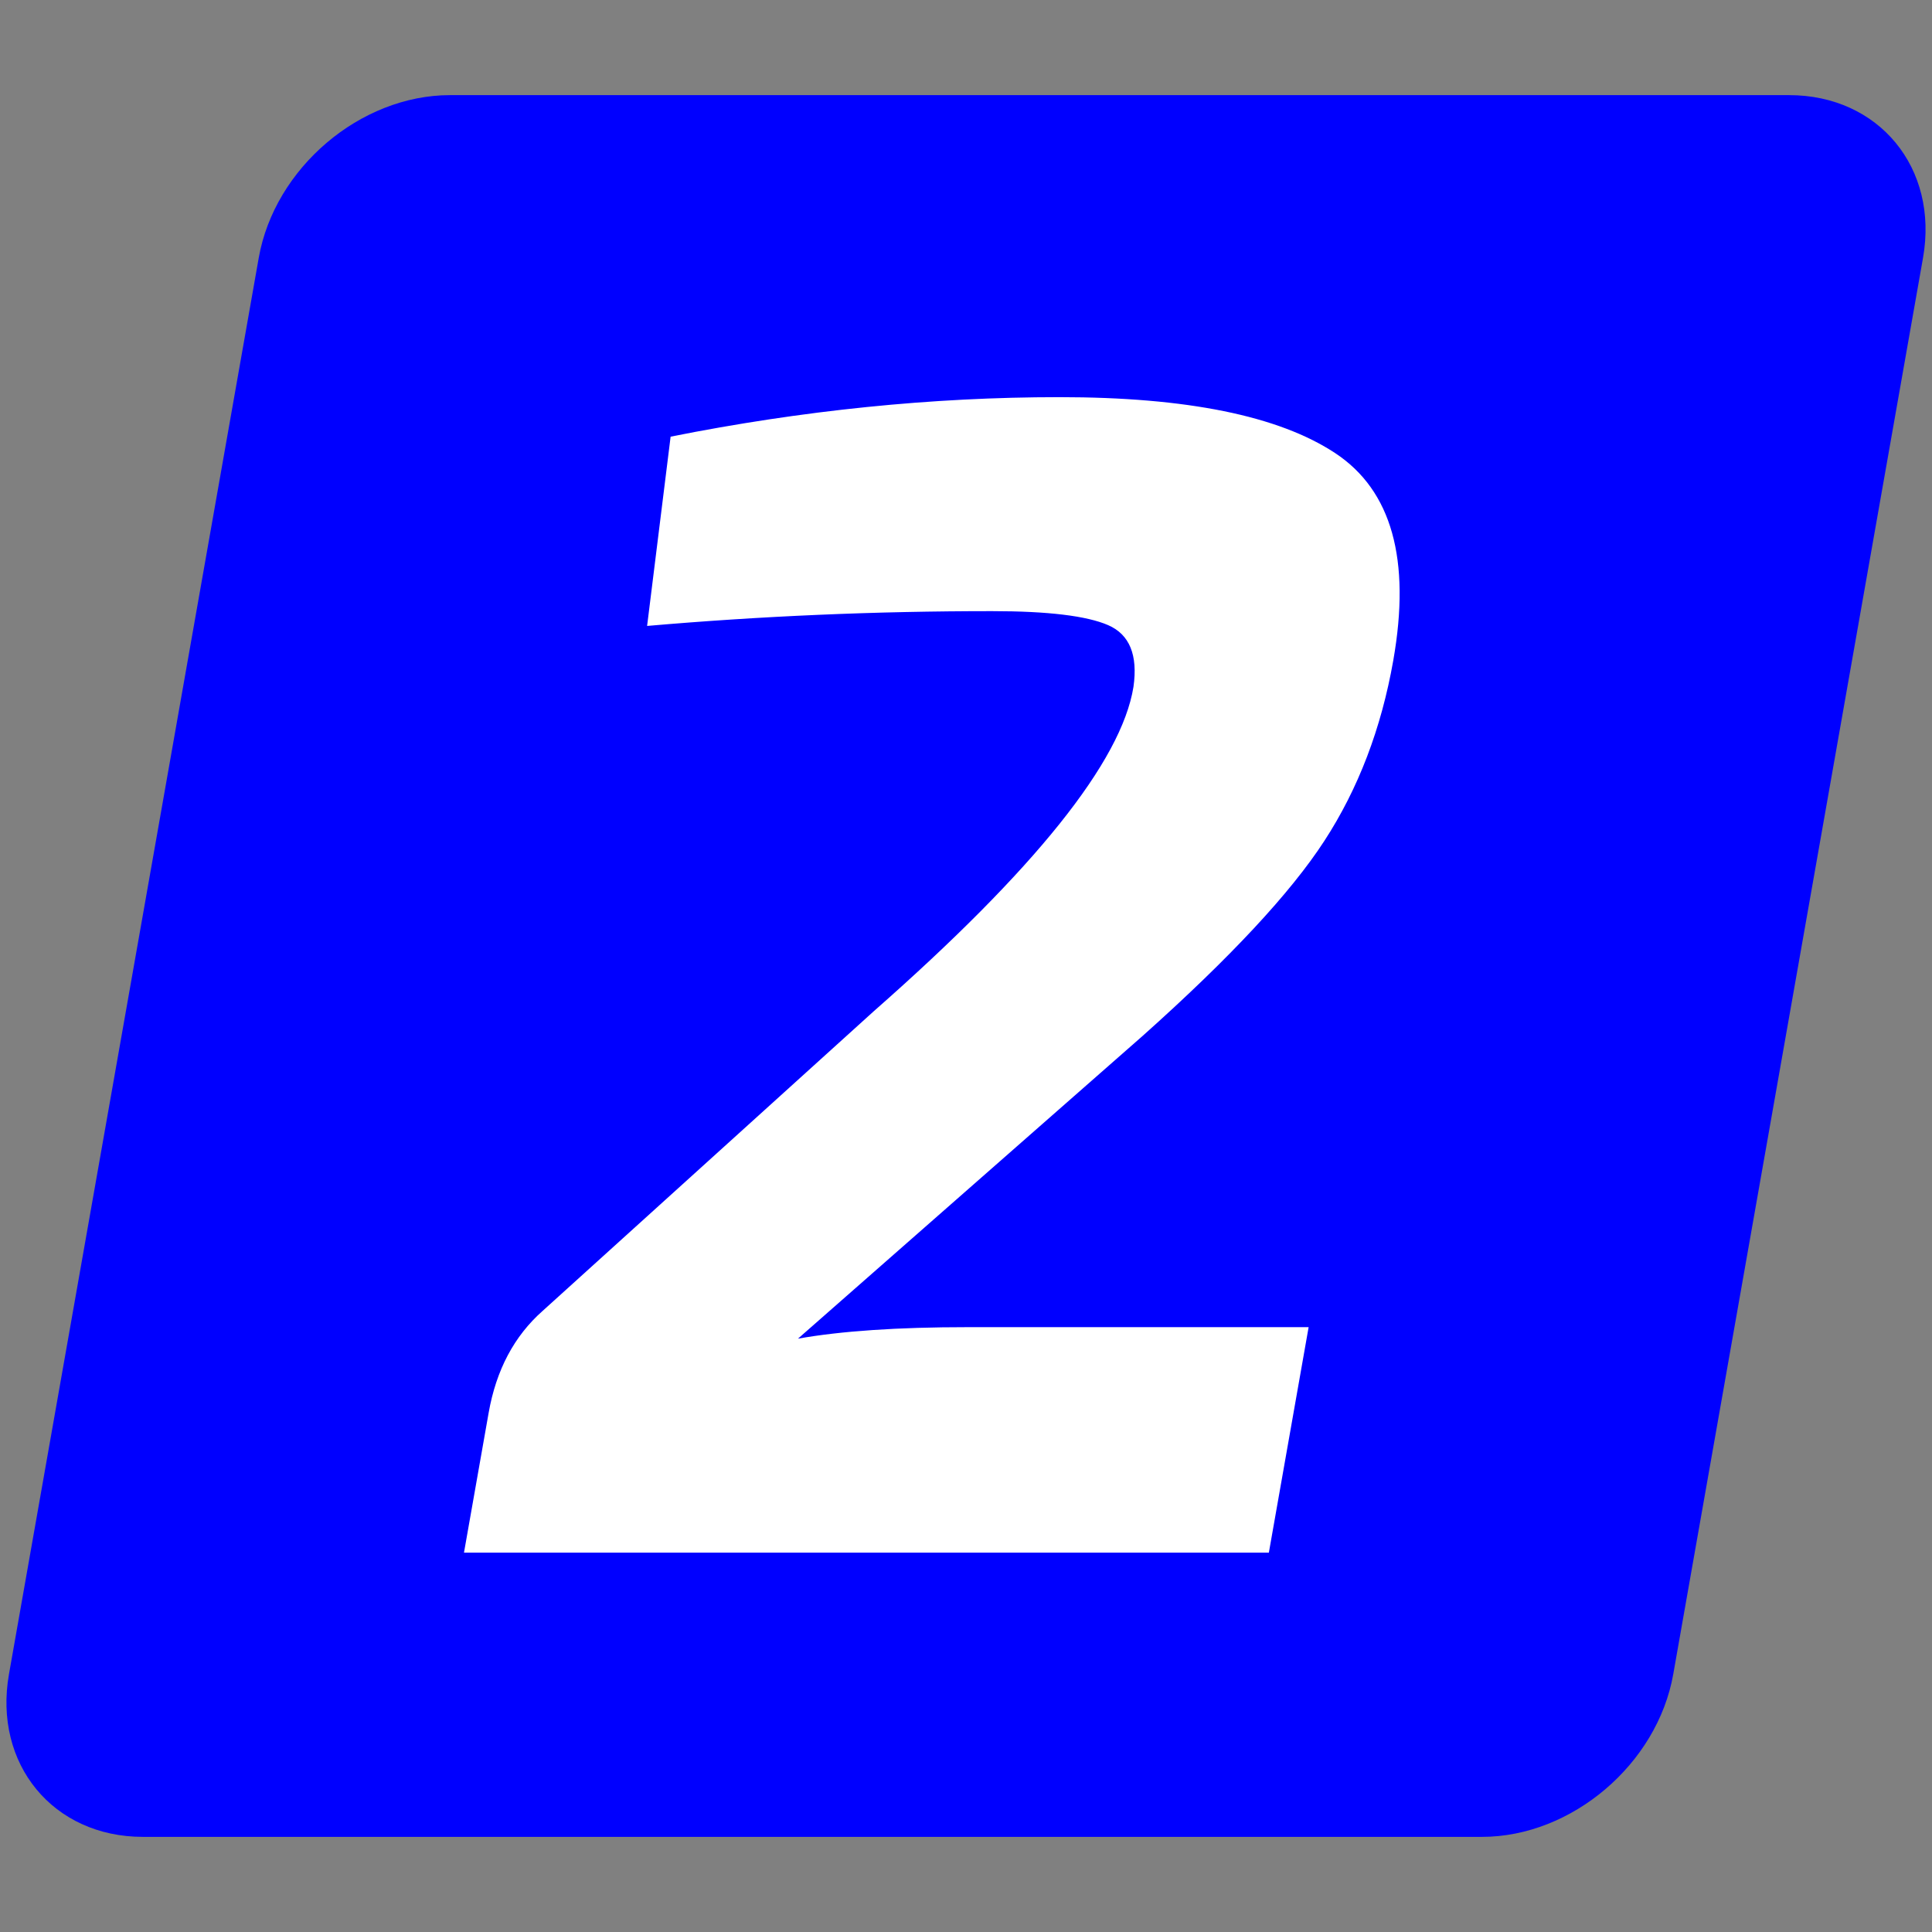 <?xml version="1.0" encoding="utf-8"?>
<!-- Generator: Adobe Illustrator 25.4.1, SVG Export Plug-In . SVG Version: 6.00 Build 0)  -->
<svg version="1.1" id="Layer_1" xmlns="http://www.w3.org/2000/svg" xmlns:xlink="http://www.w3.org/1999/xlink" x="0px" y="0px"
	 viewBox="0 0 512 512" style="enable-background:new 0 0 512 512;" xml:space="preserve">
<rect x="0" y="0" width="512" height="512" fill="#808080" stroke="none"/>
<style type="text/css">
	.st0{fill-rule:evenodd;clip-rule:evenodd;fill:#0000FF;}
	.st1{fill:#FFFFFF;}
</style>
<g id="logo_BIG">
	<g>
		<path id="_x32__00000141421660848052791580000016139575065153946803_" class="st0" d="M443.43,443.67
			c-4.2,23.82-26.9,43.12-50.71,43.12H37.89c-23.81,0-39.71-19.3-35.51-43.12L68.57,68.33c4.2-23.81,26.9-43.12,50.71-43.12h354.83
			c23.81,0,39.71,19.3,35.51,43.12L443.43,443.67z"/>
		<path id="_x32__00000173857764064664528480000006704951287829472402_" class="st1" d="M171.49,165.88l6.23-50.16
			c34.97-6.98,69.32-10.47,103.05-10.47c33.74,0,58.09,4.95,73.07,14.83c14.97,9.89,20.1,28.21,15.39,54.96
			c-3.18,18.04-9.26,33.96-18.24,47.77c-8.97,13.82-25.03,31.05-48.15,51.69l-91.37,80.26c11.42-2.03,26.42-3.05,45.03-3.05h90.3
			l-10.54,59.76h-213.3l6.54-37.08c2-11.34,6.78-20.35,14.36-27.04l87.73-79.39c42.66-37.52,65.6-66.16,68.79-85.93
			c1.2-8.43-1.03-13.89-6.71-16.36c-5.67-2.46-15.93-3.71-30.76-3.71C232.09,161.95,201.62,163.26,171.49,165.88z"/>
	</g>
</g>
</svg>

